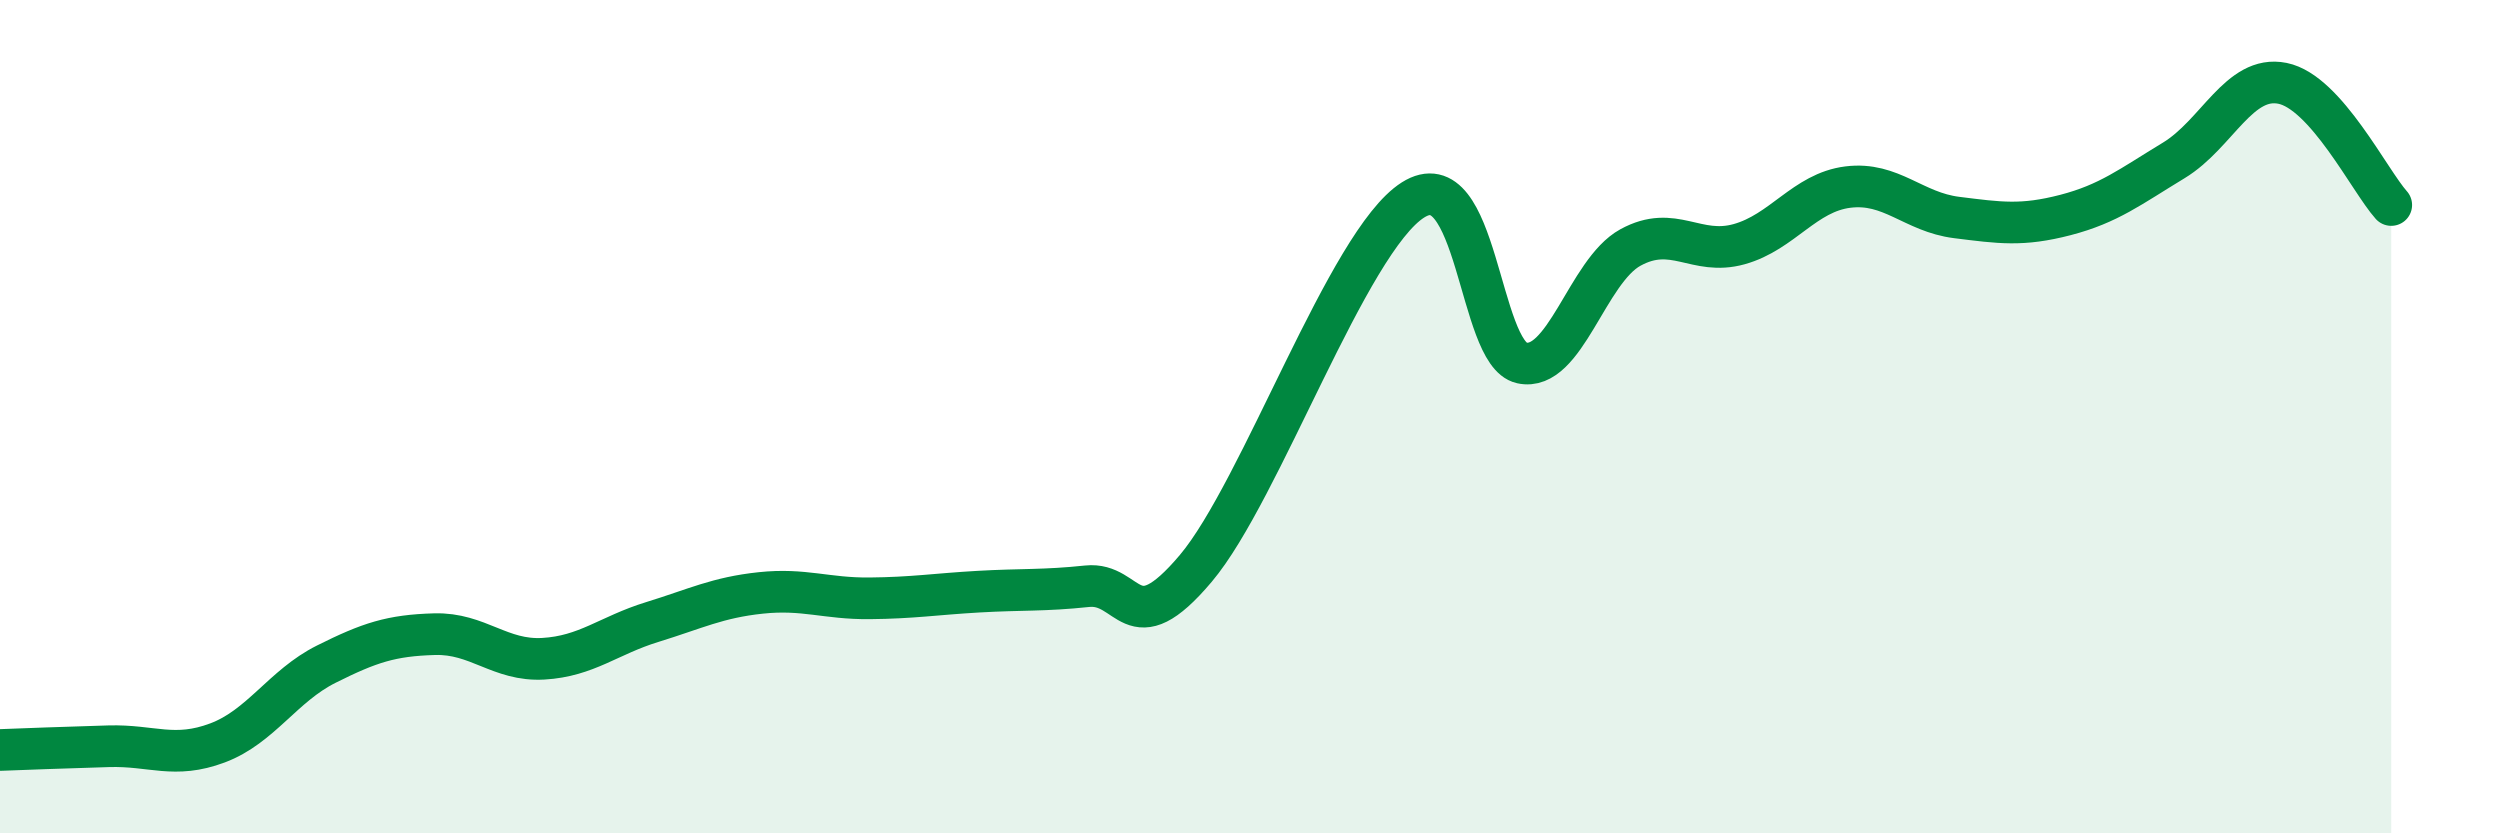 
    <svg width="60" height="20" viewBox="0 0 60 20" xmlns="http://www.w3.org/2000/svg">
      <path
        d="M 0,18 C 0.52,17.98 1.57,17.94 2.61,17.91 C 3.65,17.88 4.18,18.22 5.22,17.83 C 6.26,17.44 6.79,16.46 7.83,15.94 C 8.87,15.42 9.39,15.25 10.43,15.22 C 11.47,15.19 12,15.87 13.04,15.81 C 14.08,15.75 14.61,15.25 15.65,14.93 C 16.69,14.61 17.22,14.34 18.26,14.23 C 19.3,14.12 19.83,14.37 20.87,14.36 C 21.91,14.35 22.44,14.26 23.48,14.2 C 24.52,14.14 25.05,14.18 26.09,14.07 C 27.13,13.96 27.14,15.49 28.7,13.64 C 30.26,11.79 32.35,5.79 33.91,4.8 C 35.47,3.81 35.48,8.48 36.52,8.71 C 37.56,8.94 38.09,6.51 39.13,5.94 C 40.17,5.37 40.7,6.15 41.74,5.86 C 42.78,5.57 43.31,4.62 44.35,4.49 C 45.39,4.36 45.92,5.09 46.96,5.22 C 48,5.35 48.53,5.43 49.57,5.16 C 50.61,4.89 51.13,4.48 52.17,3.85 C 53.21,3.22 53.74,1.79 54.78,2 C 55.82,2.21 56.87,4.34 57.39,4.92L57.39 20L0 20Z"
        fill="#008740"
        opacity="0.1"
        stroke-linecap="round"
        stroke-linejoin="round"
      />
      <path
        d="M 0,18 C 0.52,17.98 1.57,17.94 2.61,17.91 C 3.65,17.88 4.18,18.22 5.22,17.83 C 6.26,17.44 6.79,16.46 7.83,15.94 C 8.87,15.42 9.39,15.25 10.43,15.22 C 11.47,15.19 12,15.87 13.04,15.81 C 14.08,15.75 14.61,15.25 15.65,14.93 C 16.69,14.61 17.22,14.34 18.26,14.23 C 19.3,14.12 19.83,14.37 20.87,14.36 C 21.91,14.35 22.44,14.26 23.48,14.2 C 24.52,14.14 25.05,14.18 26.09,14.07 C 27.13,13.96 27.14,15.49 28.7,13.64 C 30.26,11.79 32.35,5.79 33.91,4.8 C 35.47,3.81 35.48,8.48 36.52,8.71 C 37.56,8.94 38.09,6.51 39.13,5.94 C 40.17,5.37 40.7,6.15 41.74,5.86 C 42.78,5.57 43.31,4.62 44.35,4.49 C 45.39,4.36 45.92,5.09 46.96,5.22 C 48,5.35 48.53,5.43 49.57,5.16 C 50.61,4.89 51.13,4.48 52.17,3.85 C 53.21,3.22 53.74,1.79 54.78,2 C 55.82,2.21 56.87,4.34 57.39,4.92"
        stroke="#008740"
        stroke-width="1"
        fill="none"
        stroke-linecap="round"
        stroke-linejoin="round"
      />
    </svg>
  